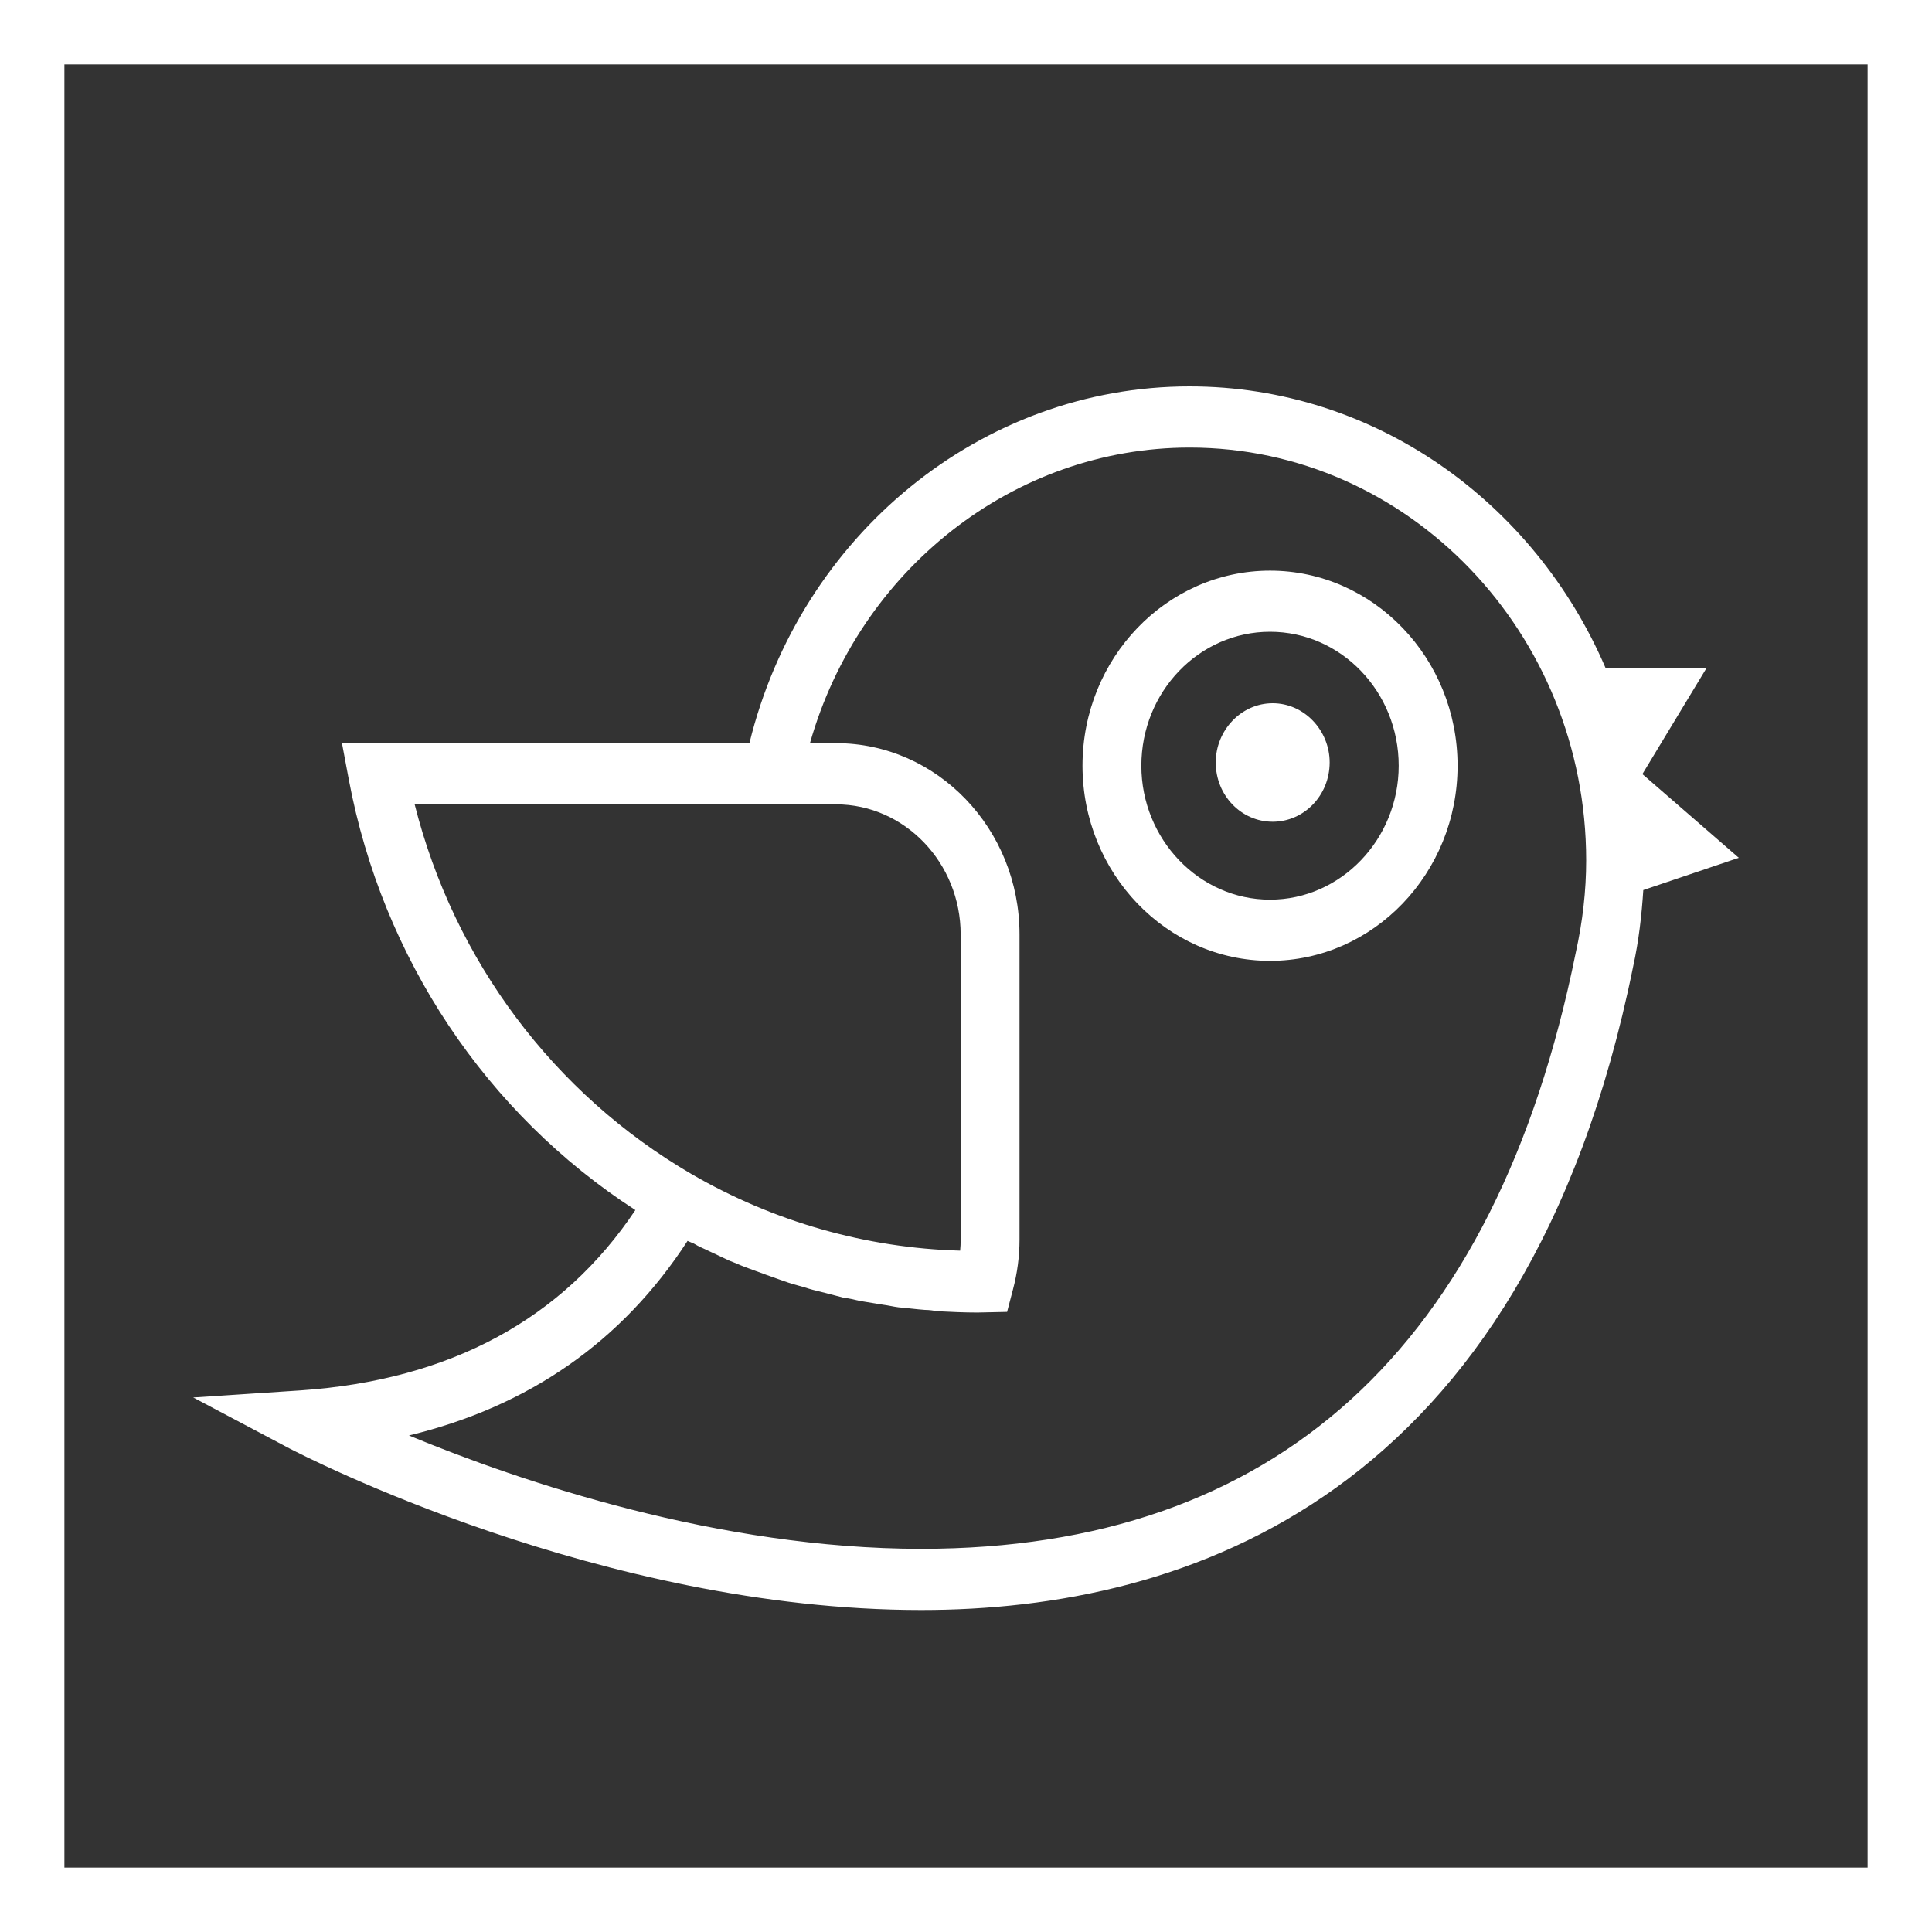 <?xml version="1.0" encoding="utf-8"?>
<!-- Generator: Adobe Illustrator 16.0.0, SVG Export Plug-In . SVG Version: 6.00 Build 0)  -->
<!DOCTYPE svg PUBLIC "-//W3C//DTD SVG 1.1//EN" "http://www.w3.org/Graphics/SVG/1.1/DTD/svg11.dtd">
<svg version="1.1" id="SvgjsSvg1009" xmlns:svgjs="http://svgjs.com/svgjs"
	 xmlns="http://www.w3.org/2000/svg" xmlns:xlink="http://www.w3.org/1999/xlink" x="0px" y="0px" width="30px" height="30px"
	 viewBox="0 0 30 30" enable-background="new 0 0 30 30" xml:space="preserve">
<rect x="0" y="0" width="30" height="30" fill="#333333" stroke="none"/>
<path id="SvgjsPath1011" fill="#FFFFFF" d="M30,0v30H0V0H30z M29,29V1H1v28H29z"/>
<path id="SvgjsPath1012" fill="#FFFFFF" d="M27,13.32l-1.497-1.3l0.998-1.65H24.93C23.826,7.8,21.348,6,18.471,6
	c-3.232,0-6.044,2.31-6.834,5.54H5.31l0.107,0.57c0.522,2.77,2.133,5.18,4.449,6.68c-1.129,1.69-2.87,2.64-5.198,2.8L3,21.7
	l1.492,0.79C4.688,22.59,9.334,25,14.305,25c4.119,0,9.38-1.74,11.054-9.99c0.088-0.399,0.133-0.8,0.158-1.189L27,13.32z
	 M14.305,24.05c-3.139,0-6.216-1.04-7.955-1.76c1.863-0.45,3.313-1.46,4.326-3.021c0.032,0.011,0.066,0.03,0.098,0.041
	c0.08,0.05,0.16,0.079,0.24,0.119c0.106,0.051,0.212,0.101,0.319,0.15c0.083,0.03,0.165,0.07,0.248,0.1
	c0.108,0.04,0.217,0.08,0.327,0.12c0.084,0.03,0.168,0.061,0.253,0.09c0.11,0.04,0.221,0.07,0.333,0.101
	c0.086,0.029,0.17,0.05,0.255,0.07c0.115,0.029,0.231,0.06,0.347,0.09c0.084,0.01,0.167,0.029,0.252,0.05
	c0.121,0.02,0.243,0.04,0.366,0.06c0.08,0.01,0.158,0.03,0.238,0.04c0.136,0.011,0.272,0.03,0.409,0.04
	c0.067,0,0.134,0.01,0.201,0.021c0.204,0.01,0.409,0.02,0.614,0.02l0.462-0.01l0.092-0.351c0.066-0.25,0.101-0.51,0.101-0.77v-4.74
	c0-1.64-1.278-2.97-2.849-2.97h-0.405c0.763-2.69,3.159-4.59,5.896-4.59c3.396,0,6.157,2.88,6.157,6.41
	c0,0.47-0.054,0.95-0.163,1.439C23.223,20.939,19.805,24.05,14.305,24.05z M12.981,12.49c1.068,0,1.936,0.91,1.936,2.02v4.74
	c0,0.061-0.002,0.11-0.008,0.17c-1.46-0.04-2.897-0.45-4.171-1.189c-2.144-1.25-3.688-3.32-4.299-5.74H12.981z M16.809,11.89
	c0,1.67,1.307,3.03,2.912,3.03c1.606,0,2.912-1.36,2.912-3.03c0-1.67-1.307-3.029-2.912-3.029S16.809,10.22,16.809,11.89z
	 M17.723,11.89c0-1.149,0.896-2.08,1.998-2.08s1.998,0.93,1.998,2.08c0,1.141-0.896,2.08-1.998,2.08S17.723,13.03,17.723,11.89z
	 M19.762,12.76c-0.488,0-0.884-0.41-0.884-0.92c0-0.5,0.396-0.92,0.884-0.92c0.489,0,0.885,0.42,0.885,0.92
	C20.646,12.35,20.251,12.76,19.762,12.76z"/>
</svg>

